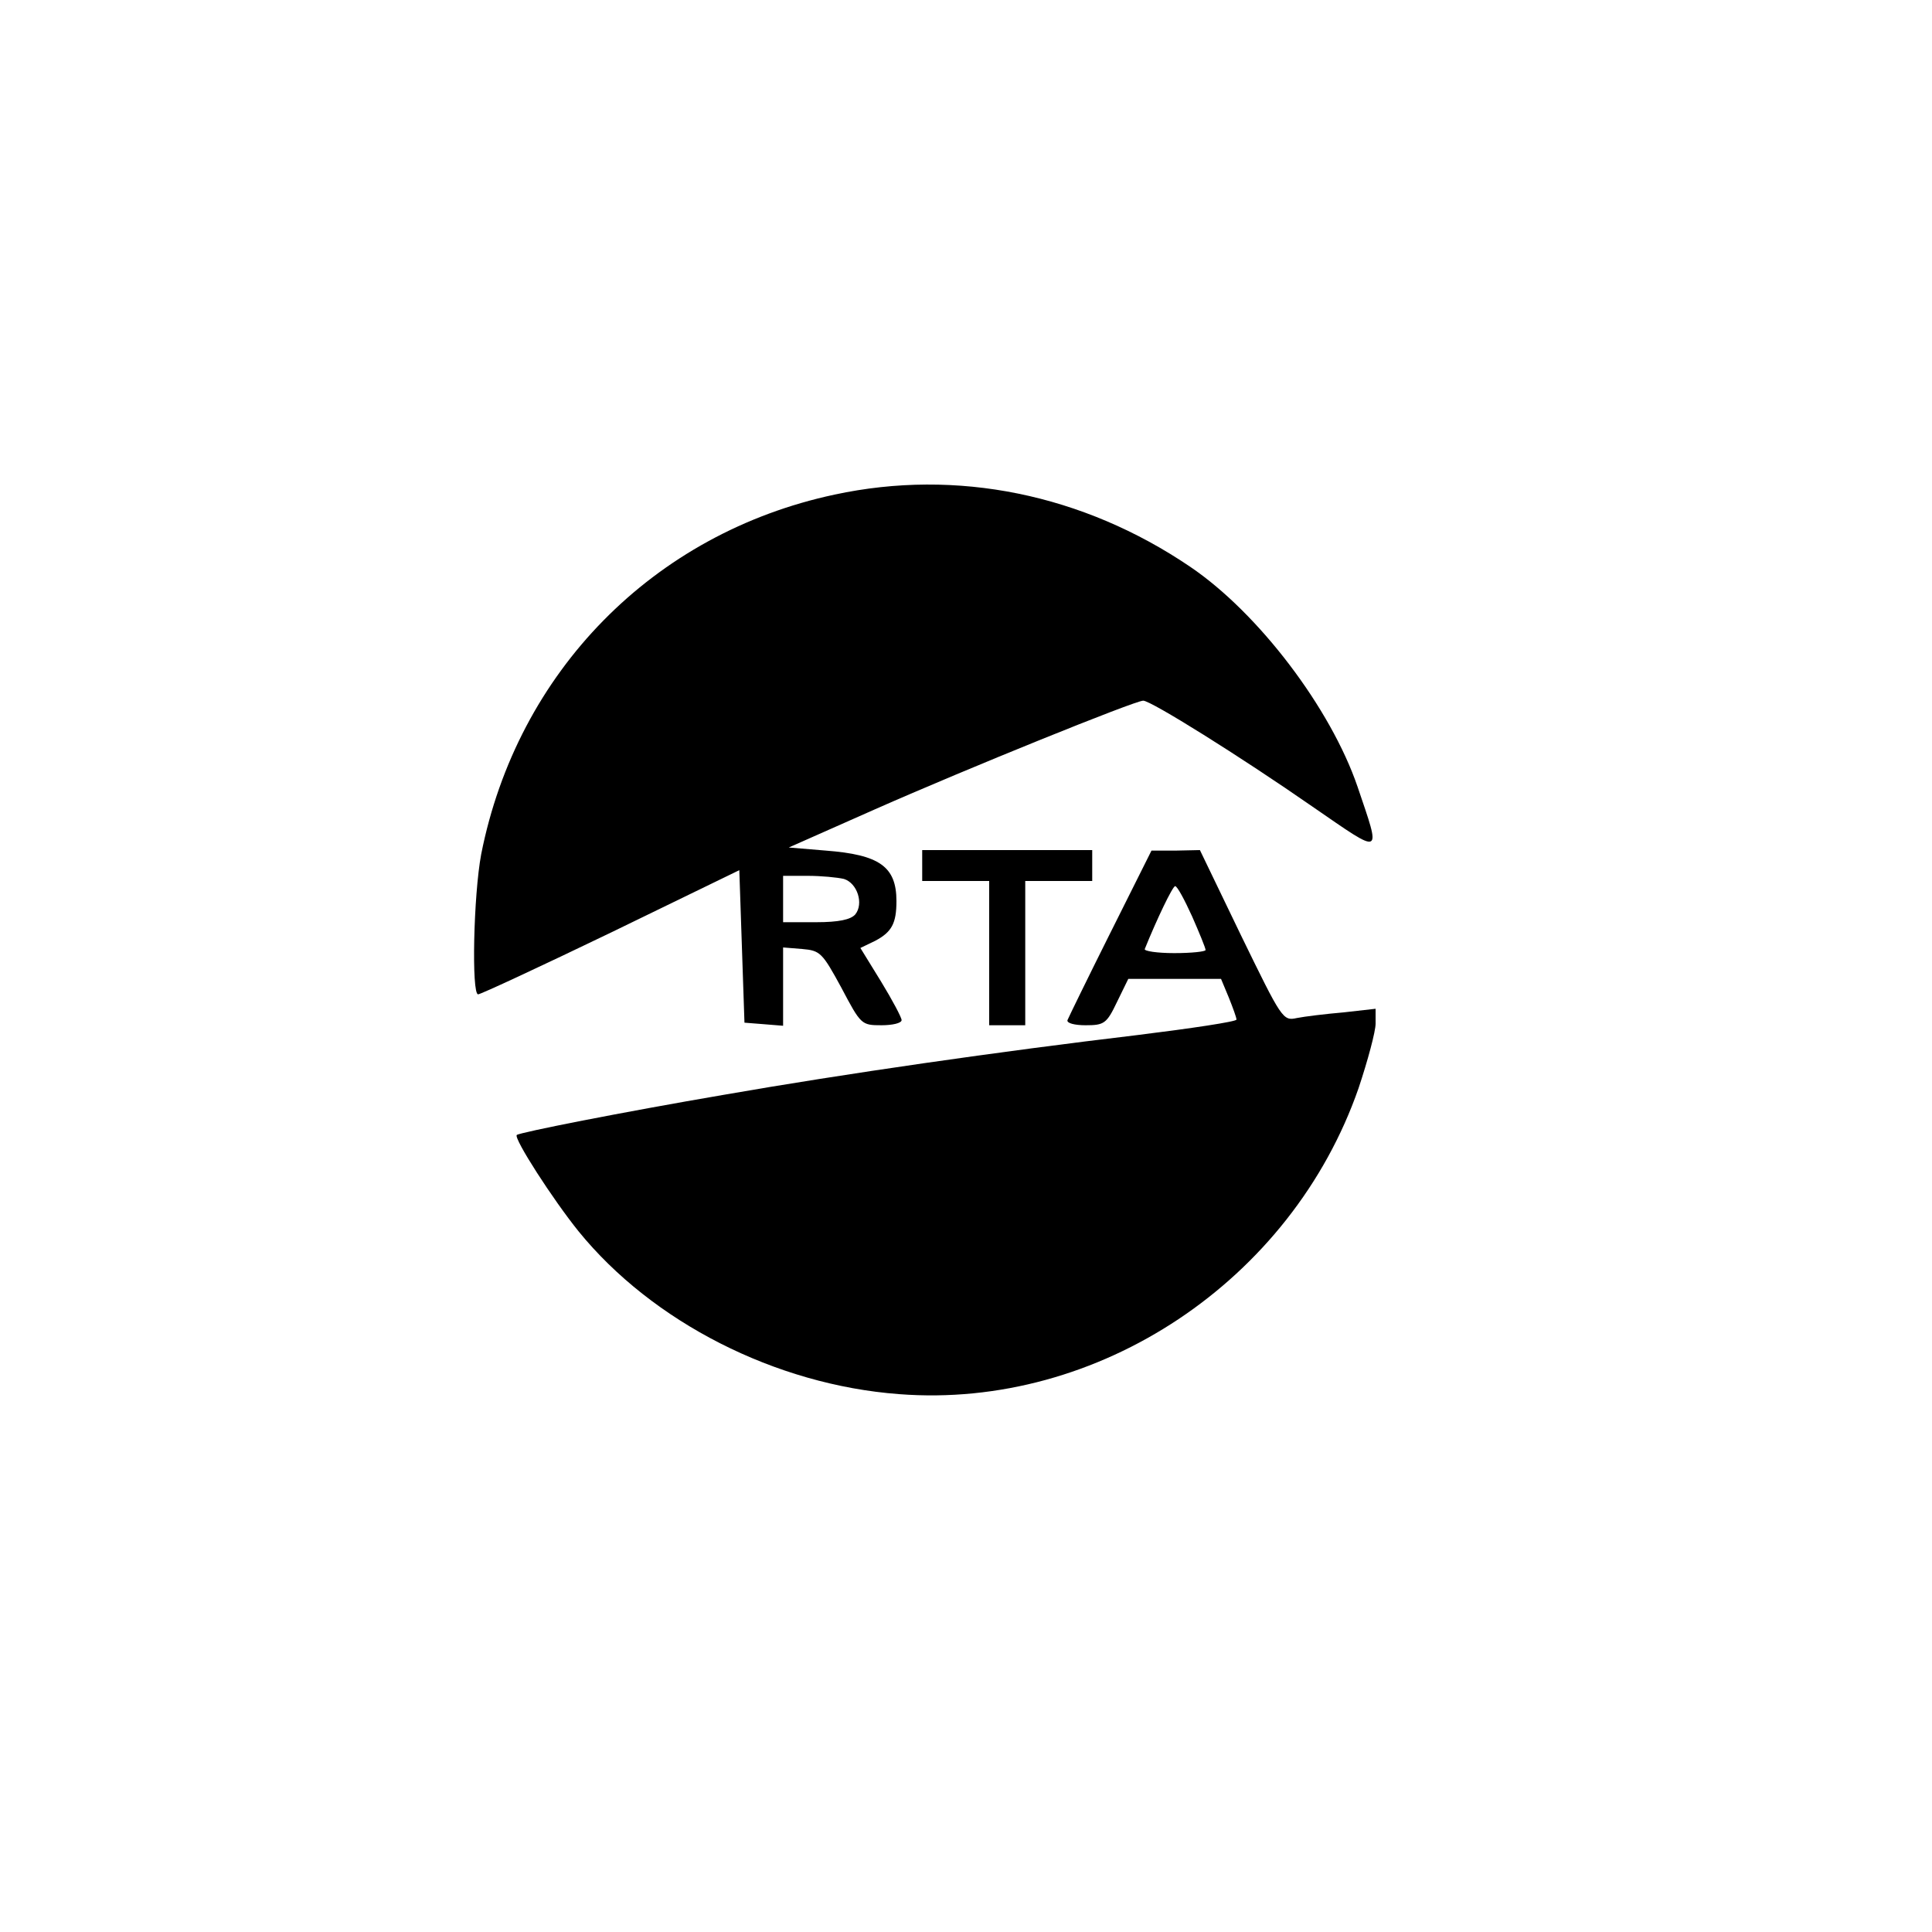 <svg xmlns="http://www.w3.org/2000/svg" width="375pt" height="375pt" viewBox="0 0 375 375" preserveAspectRatio="xMidYMid meet"><g transform="translate(0,375) scale(0.1,-0.1)" fill="#000000" stroke="none"><path d="M1620 2790 c-352 -75 -616 -344 -686 -698 -15 -80 -19 -272 -6 -272 5 0 121 54 258 120 l249 121 5 -148 5 -148 38 -3 37 -3 0 76 0 76 37 -3 c35 -3 39 -7 76 -75 38 -72 39 -73 78 -73 21 0 39 4 39 10 0 5 -18 39 -40 75 l-40 65 29 14 c32 17 41 34 41 77 0 67 -33 90 -137 98 l-72 6 167 74 c181 80 505 211 521 211 15 0 188 -108 329 -206 138 -95 133 -97 87 39 -52 152 -192 337 -325 427 -208 141 -453 191 -690 140z m18 -746 c26 -8 39 -48 22 -69 -9 -10 -32 -15 -76 -15 l-64 0 0 45 0 45 48 0 c26 0 57 -3 70 -6z"></path><path d="M1790 2070 l0 -30 65 0 65 0 0 -140 0 -140 35 0 35 0 0 140 0 140 65 0 65 0 0 30 0 30 -165 0 -165 0 0 -30z"></path><path d="M2155 1939 c-44 -88 -81 -164 -83 -169 -2 -6 14 -10 35 -10 36 0 41 3 61 45 l22 45 90 0 90 0 15 -36 c8 -20 15 -39 15 -43 0 -4 -87 -17 -192 -30 -269 -32 -568 -75 -803 -116 -199 -34 -396 -73 -402 -78 -6 -7 70 -125 120 -187 143 -176 382 -298 622 -316 387 -30 762 220 892 594 18 54 33 110 33 125 l0 29 -62 -7 c-35 -3 -76 -8 -91 -11 -27 -6 -29 -2 -108 160 l-80 166 -47 -1 -47 0 -80 -160z m159 32 c14 -32 26 -61 26 -65 0 -3 -27 -6 -61 -6 -33 0 -59 4 -57 8 23 57 54 122 59 122 4 0 18 -26 33 -59z"></path></g></svg>